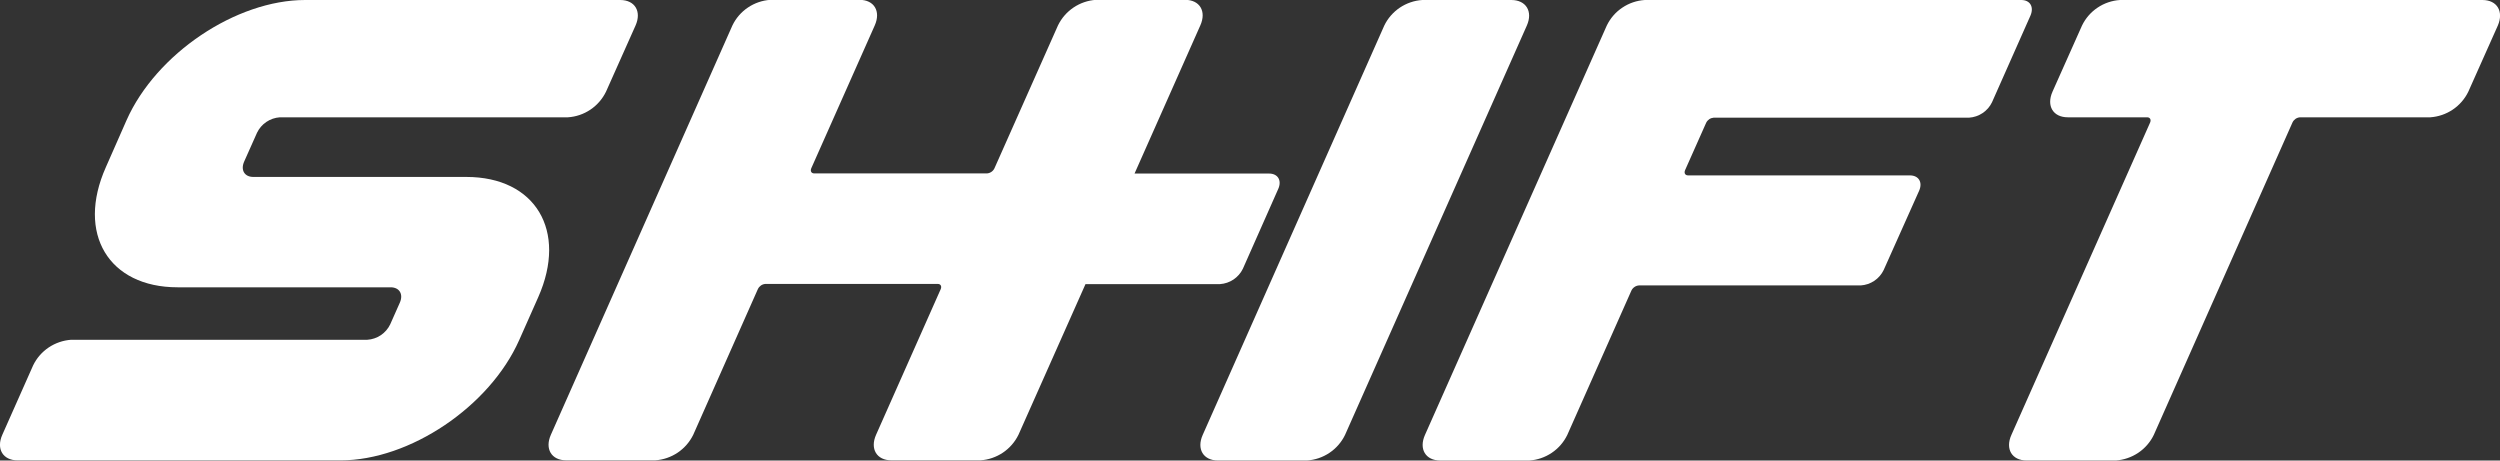 <svg width="76" height="14" viewBox="0 0 76 14" fill="none" xmlns="http://www.w3.org/2000/svg">
<rect x="0" y="0" width="76" height="14" fill="#333333" stroke="none"/>
<g clip-path="url(#clip0_36_238)">
<path d="M14.177 5.379H7.702C7.434 5.379 7.308 5.171 7.422 4.913L7.815 4.032C7.879 3.901 7.976 3.788 8.098 3.706C8.22 3.624 8.361 3.576 8.508 3.566H17.266C17.511 3.55 17.746 3.469 17.949 3.333C18.152 3.196 18.315 3.008 18.422 2.789L19.32 0.777C19.511 0.348 19.302 0 18.854 0H9.277C7.174 0 4.743 1.636 3.847 3.655L3.218 5.083C2.319 7.1 3.301 8.734 5.4 8.734H11.875C12.143 8.734 12.269 8.943 12.155 9.201L11.861 9.863C11.797 9.995 11.699 10.108 11.577 10.19C11.455 10.271 11.313 10.32 11.166 10.329H2.163C1.919 10.346 1.683 10.427 1.48 10.563C1.277 10.7 1.114 10.887 1.008 11.106L0.07 13.218C-0.121 13.647 0.088 13.995 0.536 13.995H10.353C12.455 13.995 14.886 12.359 15.782 10.342L16.363 9.033C17.257 7.015 16.279 5.379 14.177 5.379Z" fill="white"/>
<path d="M61.446 0H50.001C49.756 0.016 49.521 0.096 49.318 0.233C49.114 0.369 48.952 0.557 48.846 0.777L43.319 13.222C43.128 13.651 43.337 13.999 43.783 14H46.49C46.734 13.983 46.97 13.903 47.173 13.766C47.376 13.63 47.539 13.442 47.645 13.223L49.595 8.833C49.616 8.789 49.648 8.751 49.689 8.724C49.729 8.696 49.776 8.68 49.825 8.677H56.568C56.715 8.667 56.857 8.619 56.979 8.537C57.101 8.455 57.199 8.342 57.263 8.21L58.341 5.799C58.455 5.543 58.331 5.332 58.061 5.332H51.318C51.229 5.332 51.19 5.262 51.225 5.176L51.867 3.733C51.888 3.689 51.921 3.652 51.961 3.624C52.001 3.597 52.048 3.581 52.097 3.577H59.862C60.009 3.567 60.15 3.519 60.272 3.437C60.394 3.355 60.492 3.243 60.556 3.111L61.726 0.474C61.84 0.208 61.714 0 61.446 0Z" fill="white"/>
<path d="M75.465 0H64.448C64.204 0.016 63.968 0.096 63.765 0.233C63.562 0.369 63.399 0.557 63.293 0.777L62.395 2.789C62.206 3.218 62.413 3.566 62.861 3.566H65.271C65.361 3.566 65.4 3.636 65.365 3.722L61.146 13.222C60.954 13.651 61.163 13.999 61.611 13.999H64.32C64.564 13.982 64.8 13.901 65.003 13.765C65.206 13.629 65.369 13.441 65.475 13.222L69.692 3.722C69.713 3.678 69.746 3.64 69.786 3.612C69.827 3.585 69.874 3.569 69.923 3.566H73.881C74.125 3.549 74.361 3.469 74.564 3.332C74.766 3.196 74.93 3.008 75.036 2.789L75.934 0.777C76.119 0.348 75.913 0 75.465 0Z" fill="white"/>
<path d="M37.089 8.637C37.235 8.627 37.377 8.579 37.499 8.497C37.621 8.415 37.719 8.303 37.783 8.171L38.859 5.742C38.973 5.487 38.849 5.276 38.58 5.276H34.49L36.49 0.772C36.682 0.343 36.472 -0.005 36.026 -0.005H33.319C33.074 0.011 32.839 0.092 32.636 0.228C32.433 0.365 32.27 0.552 32.163 0.772L30.231 5.117C30.21 5.161 30.178 5.199 30.137 5.226C30.097 5.253 30.05 5.269 30.002 5.272H24.755C24.665 5.272 24.627 5.203 24.662 5.117L26.593 0.772C26.782 0.343 26.576 -0.005 26.128 -0.005H23.422C23.177 0.011 22.941 0.091 22.738 0.228C22.535 0.364 22.372 0.552 22.266 0.772L16.747 13.216C16.555 13.646 16.765 13.994 17.212 13.994H19.92C20.164 13.977 20.399 13.896 20.602 13.76C20.805 13.623 20.968 13.436 21.075 13.216L23.04 8.787C23.061 8.743 23.094 8.705 23.134 8.677C23.175 8.65 23.222 8.634 23.271 8.631H28.506C28.596 8.631 28.634 8.701 28.599 8.787L26.633 13.216C26.442 13.646 26.651 13.994 27.099 13.994H29.806C30.051 13.977 30.286 13.896 30.489 13.76C30.692 13.623 30.855 13.436 30.962 13.216L32.999 8.637H37.089Z" fill="white"/>
<path d="M45.944 0H43.237C42.993 0.016 42.757 0.097 42.554 0.233C42.352 0.37 42.188 0.557 42.082 0.777L36.562 13.222C36.371 13.651 36.58 13.999 37.027 13.999H39.734C39.978 13.982 40.214 13.902 40.417 13.765C40.62 13.629 40.783 13.441 40.889 13.222L46.416 0.777C46.606 0.348 46.392 0 45.944 0Z" fill="white"/>
</g>
<defs>
<clipPath id="clip0_36_238">
<rect width="76" height="14" fill="white"/>
</clipPath>
</defs>
</svg>
